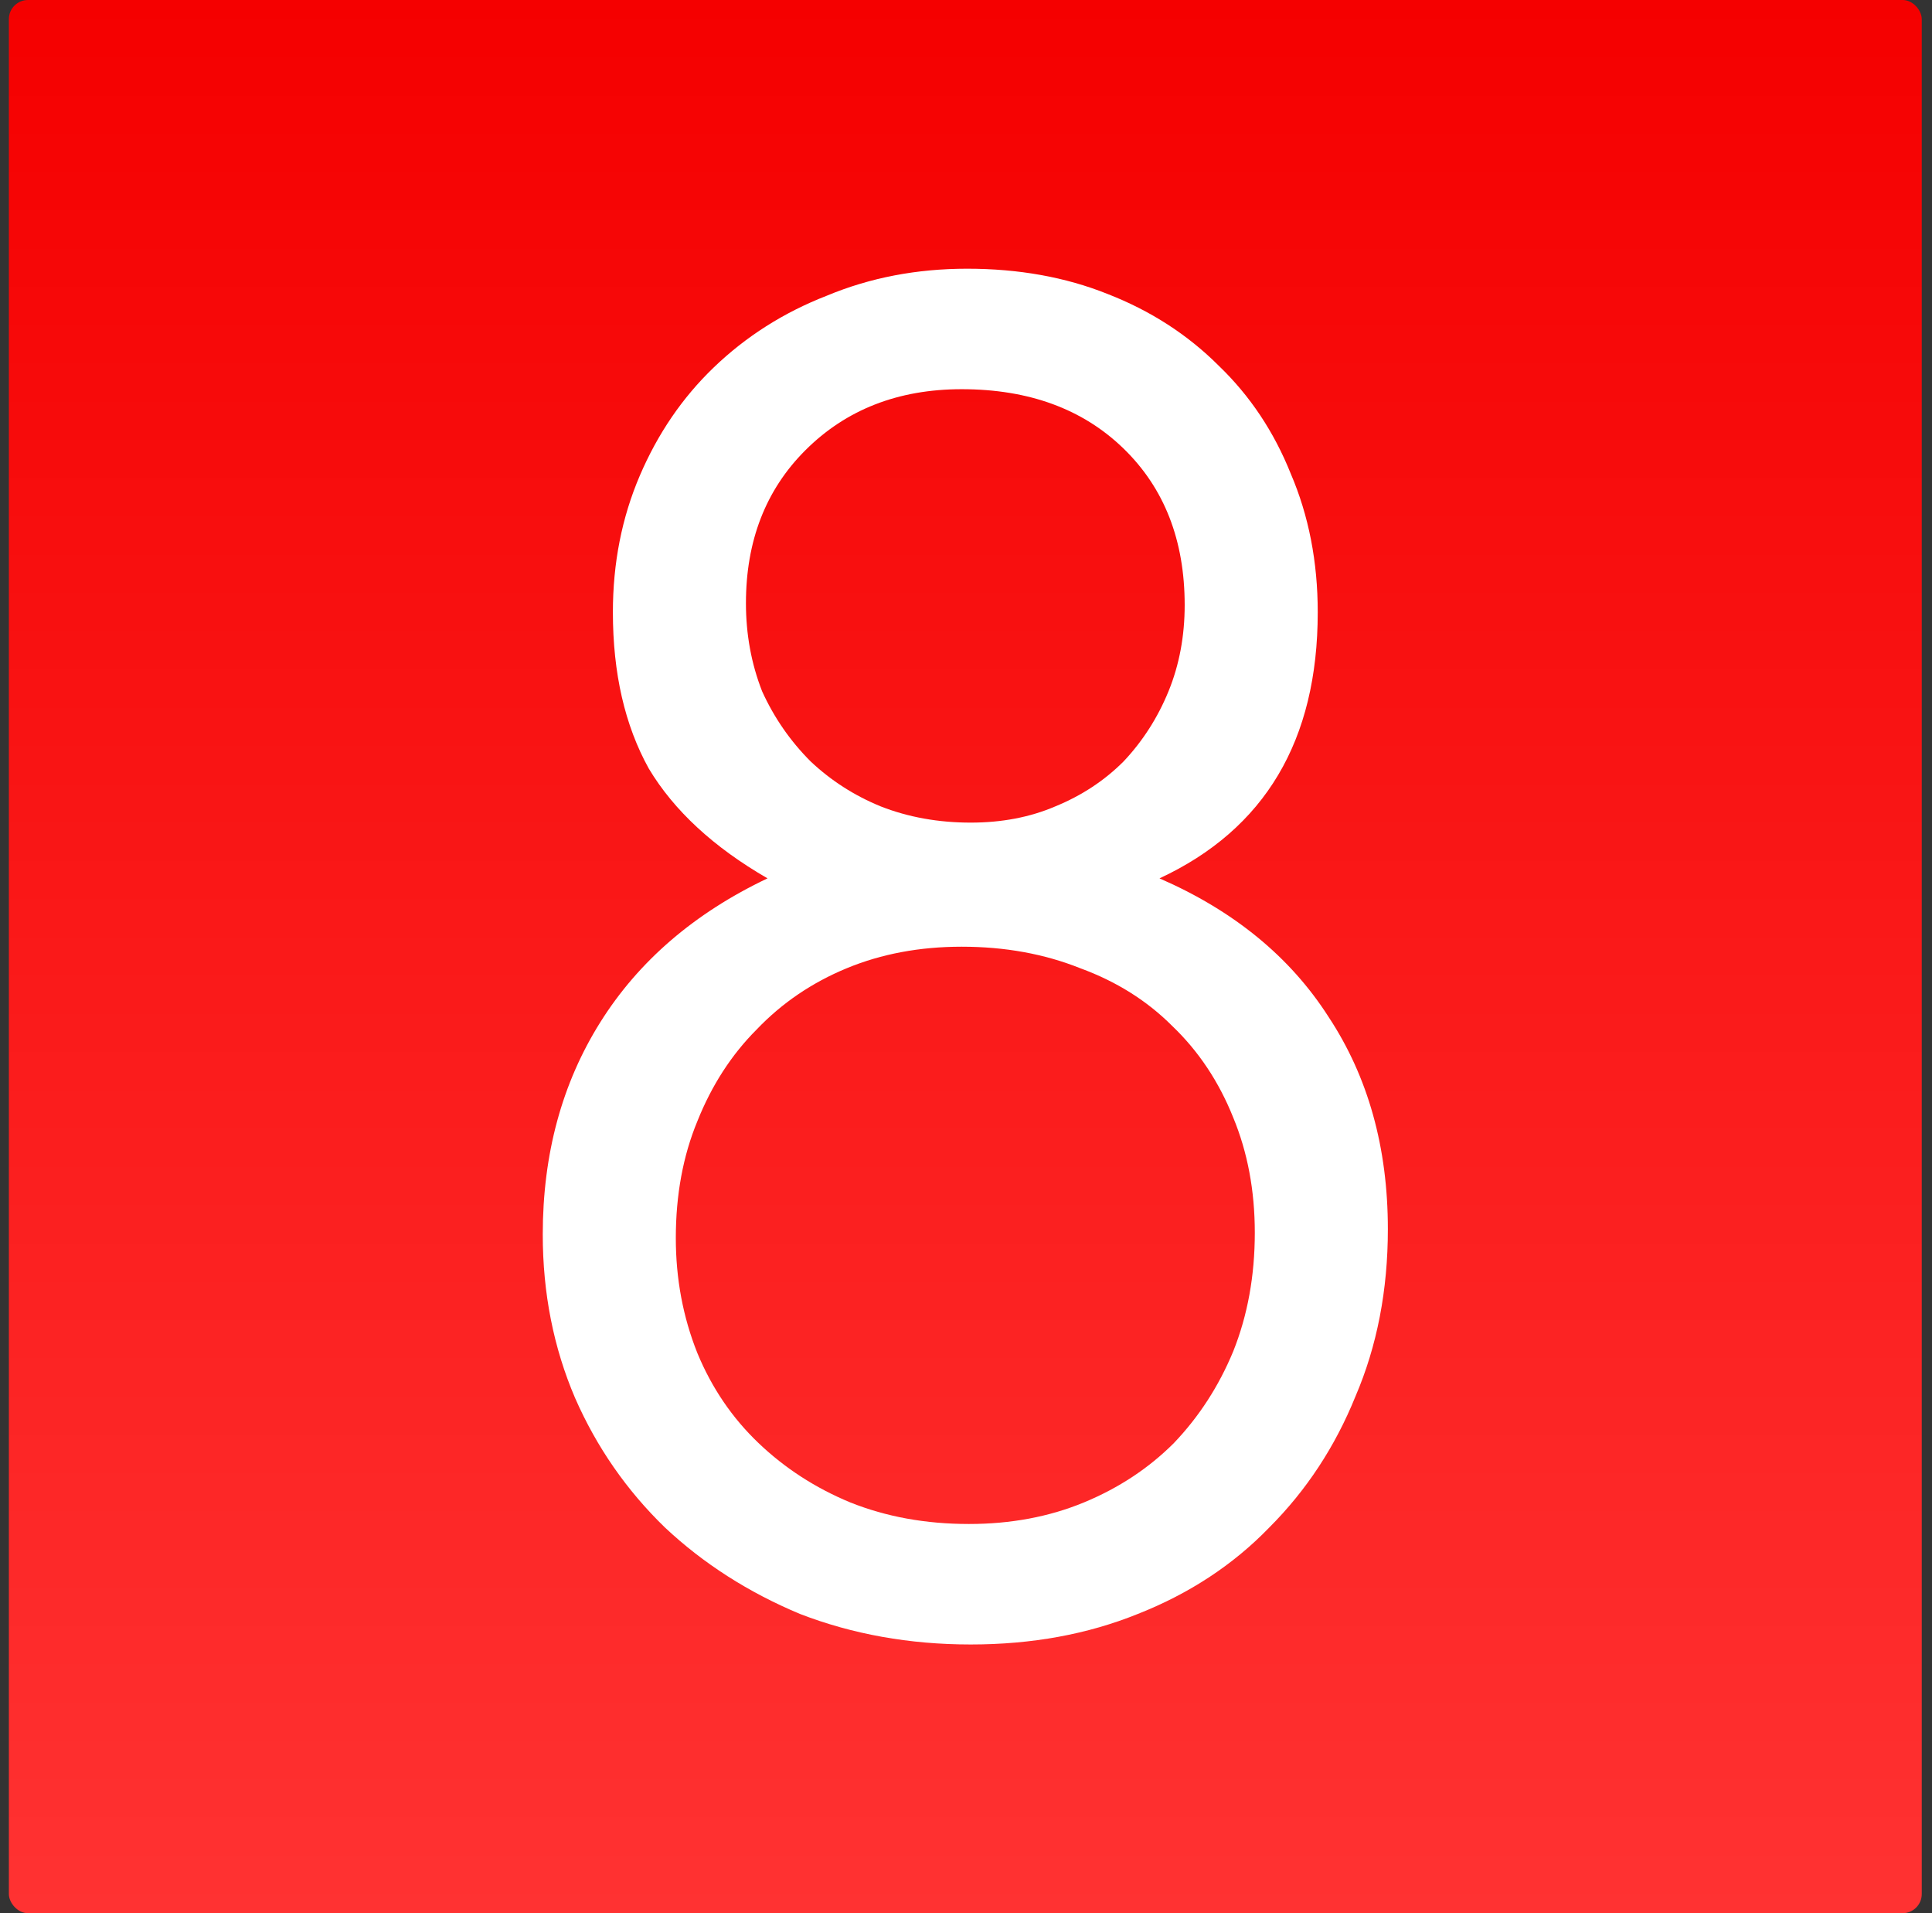 <?xml version="1.0" encoding="UTF-8"?> <svg xmlns="http://www.w3.org/2000/svg" width="101" height="100" viewBox="0 0 101 100" fill="none"><rect x="0" y="0" width="101" height="100" fill="#333333" stroke="none"/><rect x="0.464" width="100" height="100" rx="1" fill="url(#paint0_linear_8744_2649)"></rect><path d="M28.374 64.523C28.374 60.324 29.377 56.627 31.382 53.431C33.387 50.235 36.301 47.728 40.124 45.911C37.304 44.282 35.236 42.37 33.92 40.177C32.667 37.921 32.04 35.195 32.04 31.999C32.04 29.43 32.51 27.048 33.45 24.855C34.39 22.662 35.675 20.782 37.304 19.215C38.996 17.586 40.97 16.332 43.226 15.455C45.482 14.515 47.926 14.045 50.558 14.045C53.253 14.045 55.697 14.484 57.89 15.361C60.146 16.238 62.089 17.492 63.718 19.121C65.347 20.688 66.601 22.568 67.478 24.761C68.418 26.954 68.888 29.367 68.888 31.999C68.888 38.704 66.131 43.342 60.616 45.911C64.501 47.603 67.447 50.016 69.452 53.149C71.52 56.282 72.554 59.98 72.554 64.241C72.554 67.437 71.99 70.351 70.862 72.983C69.797 75.615 68.293 77.902 66.35 79.845C64.47 81.788 62.183 83.292 59.488 84.357C56.856 85.422 53.942 85.955 50.746 85.955C47.55 85.955 44.573 85.422 41.816 84.357C39.121 83.229 36.771 81.725 34.766 79.845C32.761 77.902 31.194 75.646 30.066 73.077C28.938 70.445 28.374 67.594 28.374 64.523ZM50.746 42.997C52.375 42.997 53.848 42.715 55.164 42.151C56.543 41.587 57.733 40.804 58.736 39.801C59.739 38.736 60.522 37.514 61.086 36.135C61.65 34.756 61.932 33.252 61.932 31.623C61.932 28.239 60.867 25.513 58.736 23.445C56.605 21.377 53.785 20.343 50.276 20.343C46.955 20.343 44.229 21.408 42.098 23.539C40.03 25.607 38.996 28.27 38.996 31.529C38.996 33.158 39.278 34.694 39.842 36.135C40.469 37.514 41.315 38.736 42.38 39.801C43.445 40.804 44.667 41.587 46.046 42.151C47.487 42.715 49.054 42.997 50.746 42.997ZM35.33 64.711C35.33 66.842 35.706 68.847 36.458 70.727C37.21 72.544 38.275 74.111 39.654 75.427C41.033 76.743 42.631 77.777 44.448 78.529C46.328 79.281 48.396 79.657 50.652 79.657C52.845 79.657 54.851 79.281 56.668 78.529C58.485 77.777 60.052 76.743 61.368 75.427C62.684 74.048 63.718 72.45 64.47 70.633C65.222 68.753 65.598 66.685 65.598 64.429C65.598 62.236 65.222 60.23 64.47 58.413C63.718 56.533 62.653 54.935 61.274 53.619C59.958 52.303 58.36 51.3 56.48 50.611C54.6 49.859 52.532 49.483 50.276 49.483C48.083 49.483 46.077 49.859 44.26 50.611C42.443 51.363 40.876 52.428 39.56 53.807C38.244 55.123 37.21 56.721 36.458 58.601C35.706 60.418 35.33 62.455 35.33 64.711Z" fill="white"></path><defs><linearGradient id="paint0_linear_8744_2649" x1="50.464" y1="-5.33958e-07" x2="50.464" y2="100" gradientUnits="userSpaceOnUse"><stop stop-color="#F50000"></stop><stop offset="1" stop-color="#FF3232"></stop></linearGradient></defs></svg> 